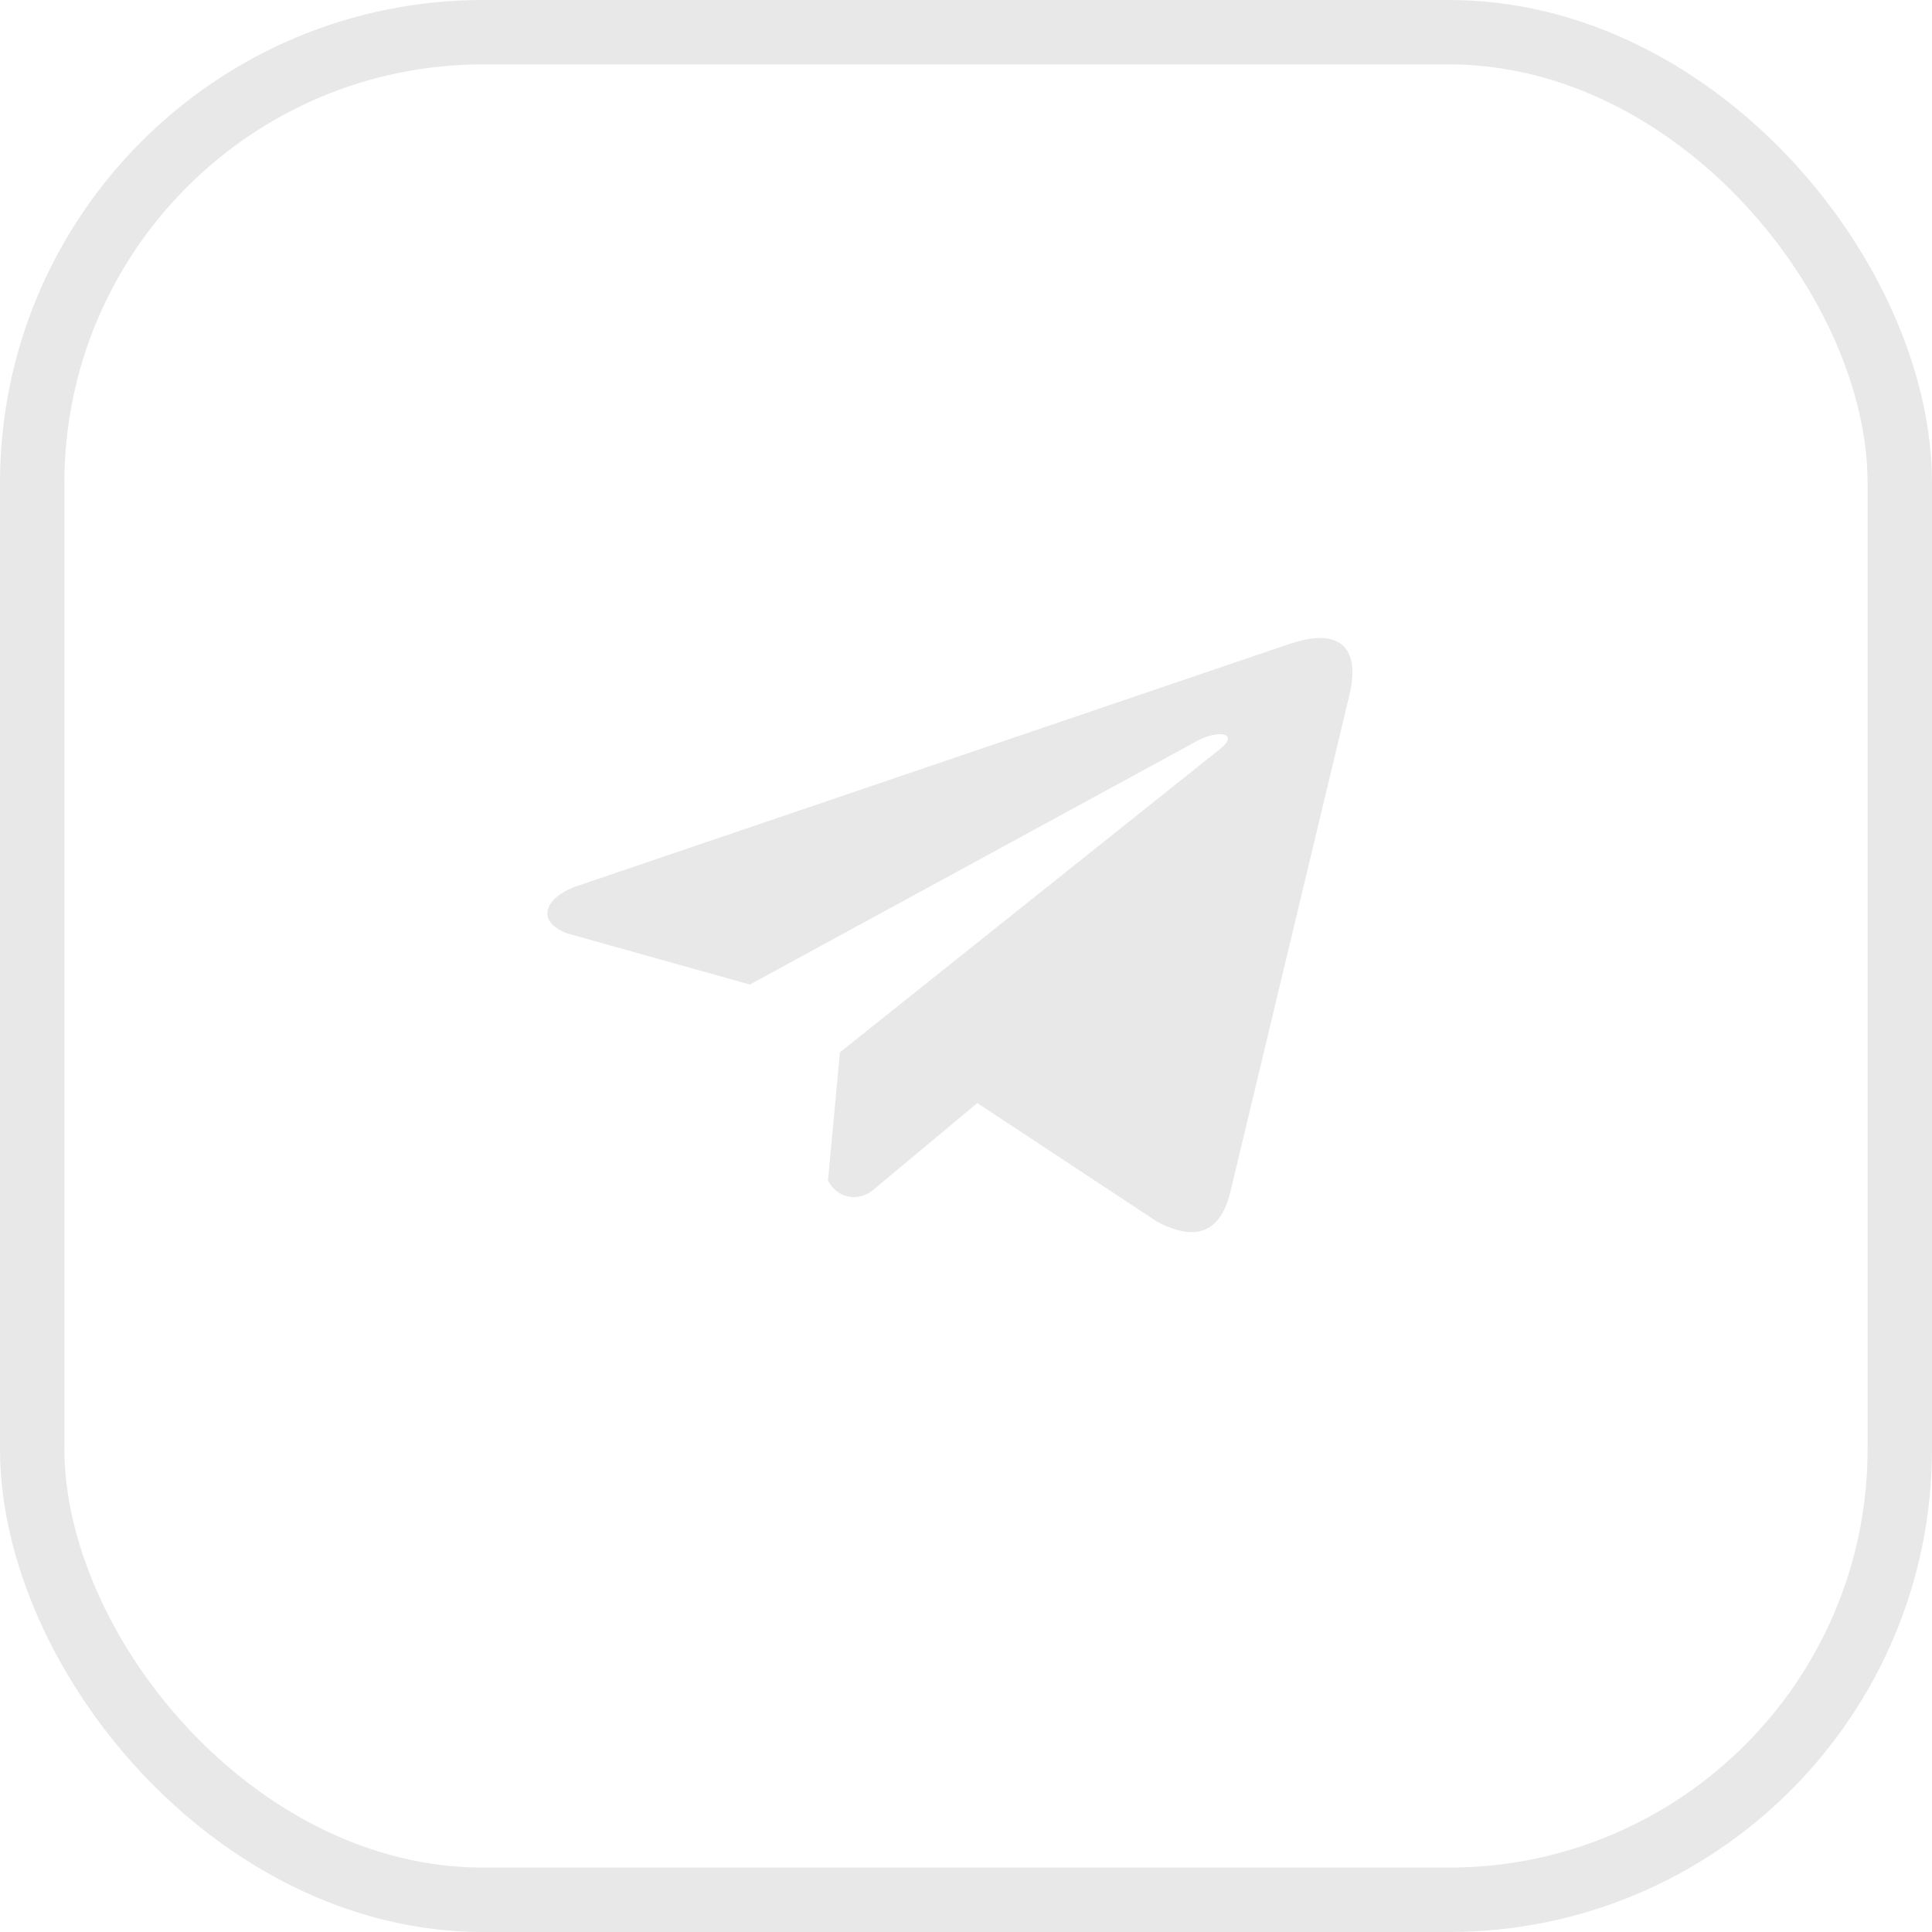 <?xml version="1.0" encoding="UTF-8"?> <svg xmlns="http://www.w3.org/2000/svg" width="60" height="60" viewBox="0 0 60 60" fill="none"> <rect opacity="0.6" x="1" y="1" width="58" height="58" rx="14" stroke="#D9D9D9" stroke-width="2"></rect> <path opacity="0.6" d="M39.971 20.024L17.822 27.551C16.93 27.902 16.629 28.604 17.606 28.985L23.288 30.576L37.027 23.093C37.777 22.623 38.545 22.748 37.884 23.265L26.085 32.681L25.714 36.666C26.057 37.281 26.686 37.284 27.087 36.978L30.351 34.256L35.943 37.946C37.241 38.623 37.948 38.186 38.227 36.944L41.894 21.64C42.275 20.111 41.626 19.438 39.971 20.024Z" fill="#D9D9D9"></path> </svg> 